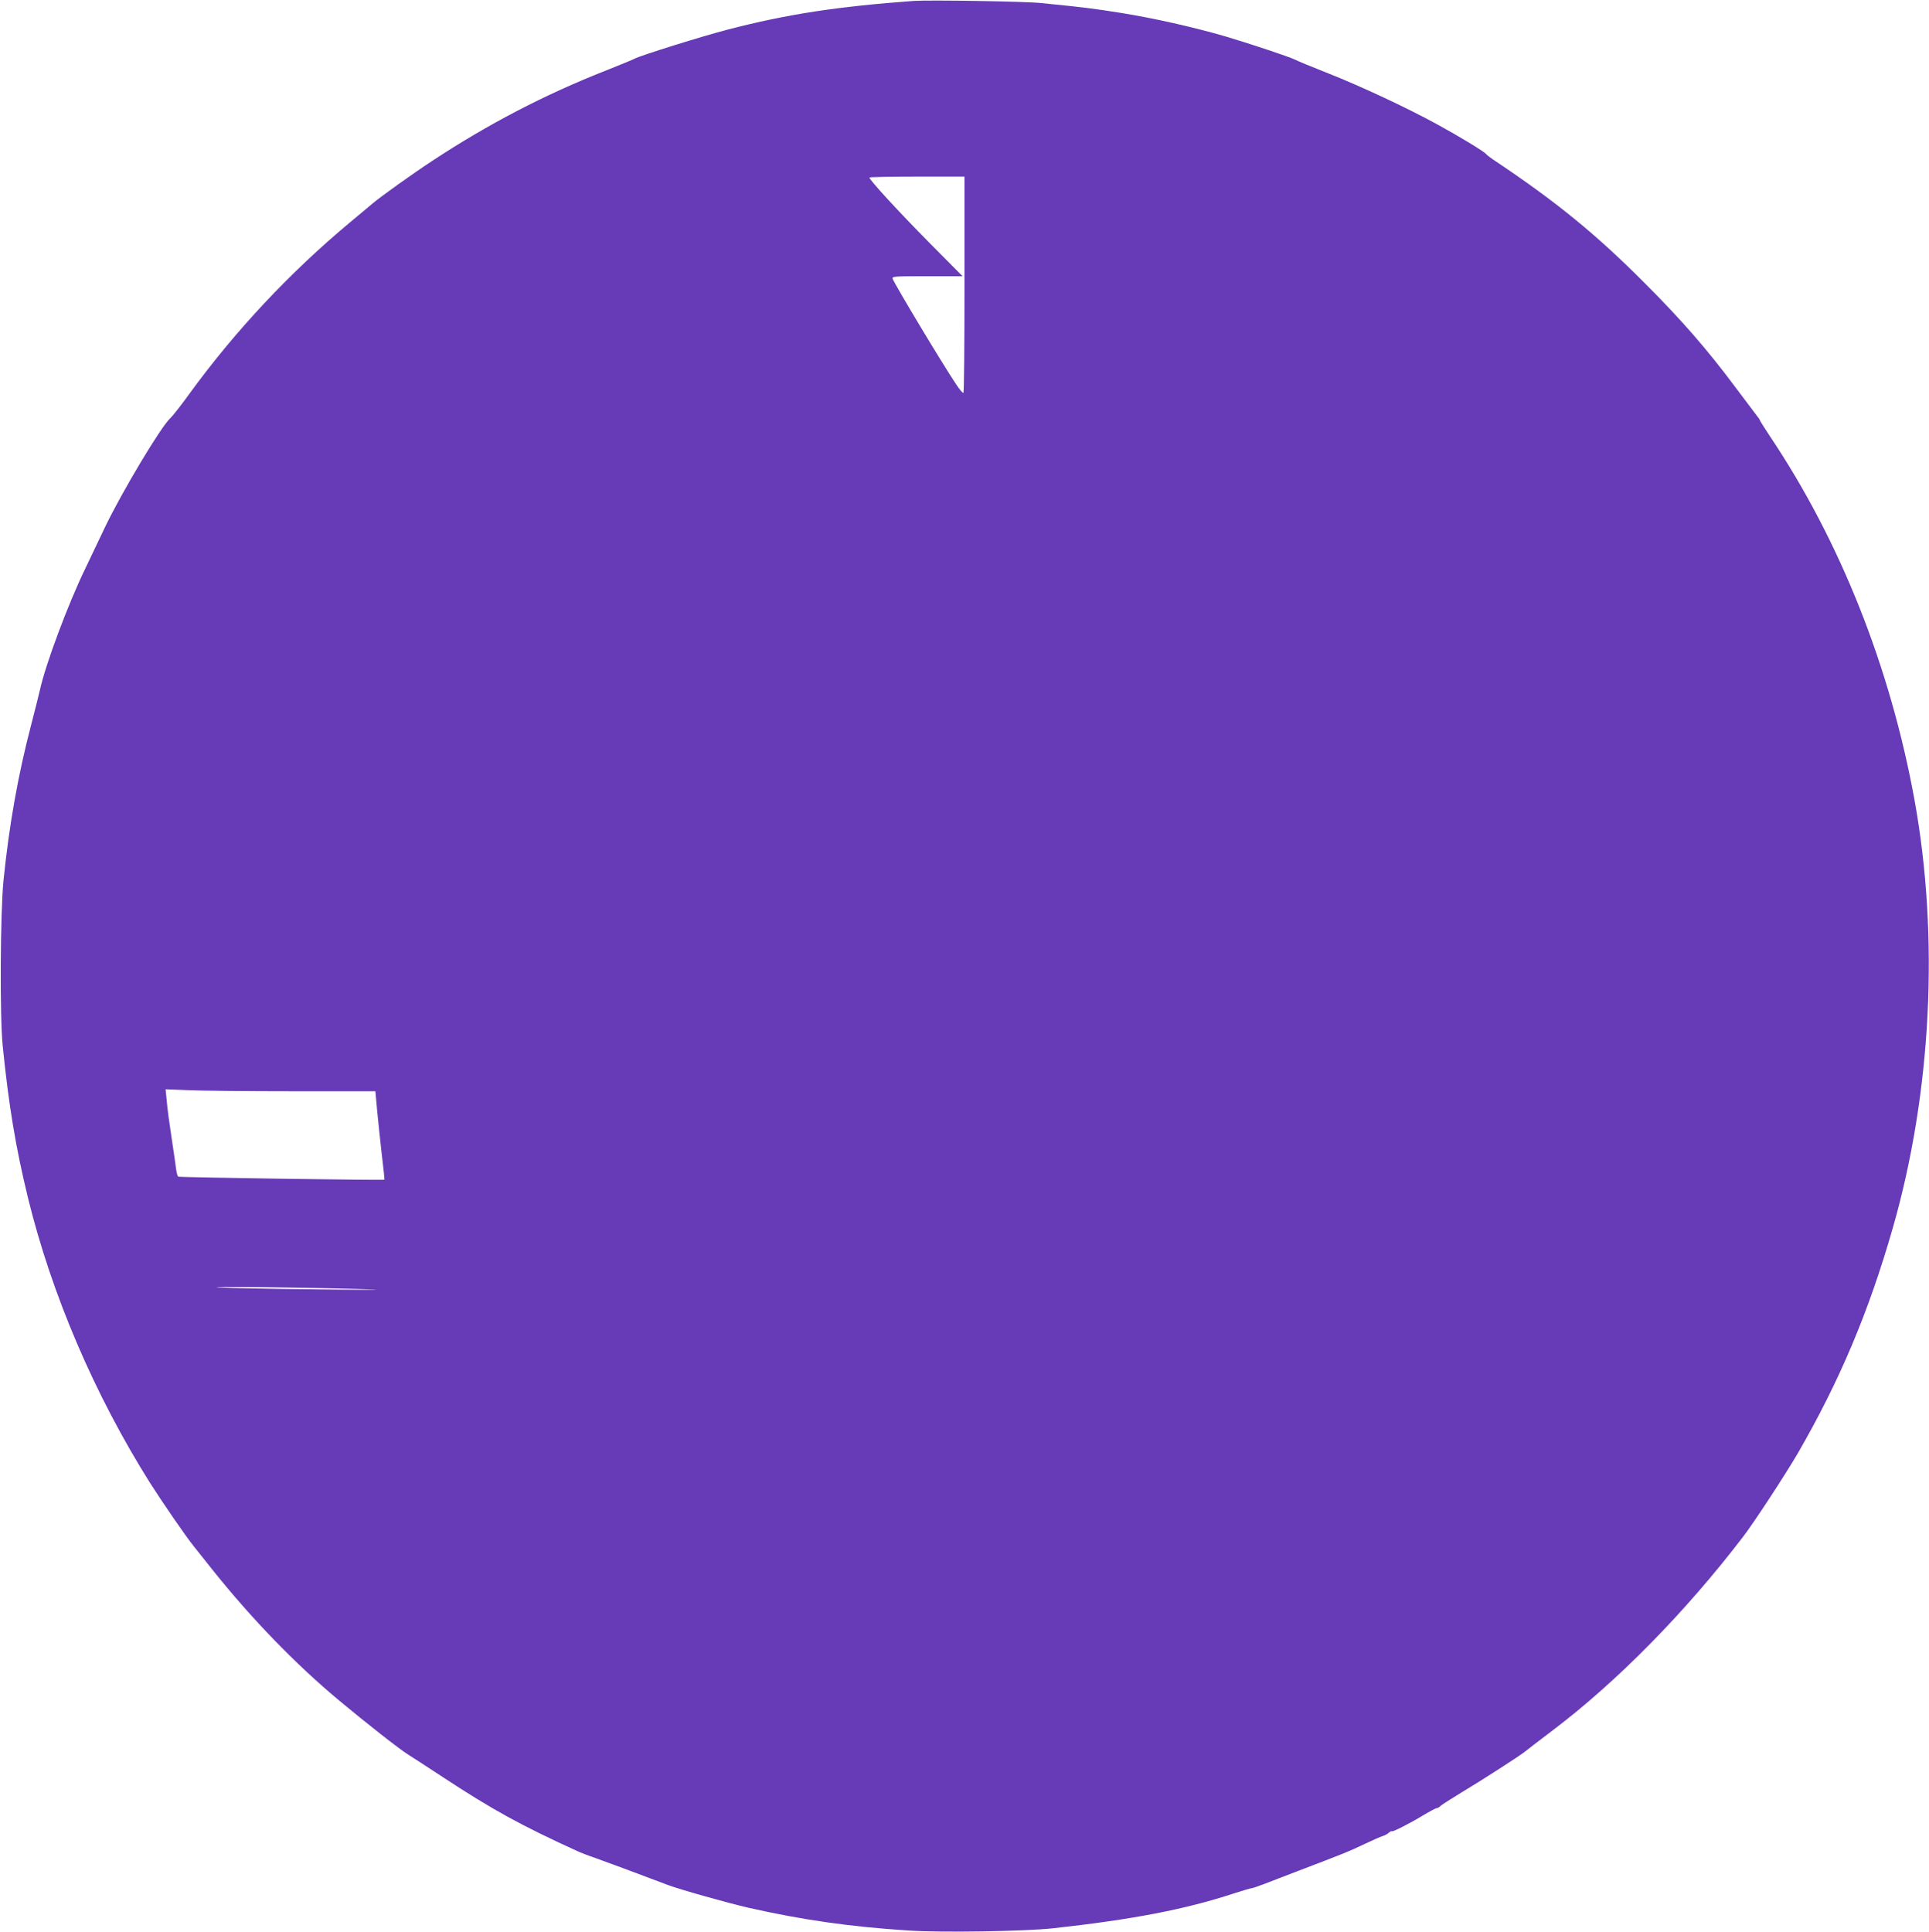<?xml version="1.0" standalone="no"?>
<!DOCTYPE svg PUBLIC "-//W3C//DTD SVG 20010904//EN"
 "http://www.w3.org/TR/2001/REC-SVG-20010904/DTD/svg10.dtd">
<svg version="1.0" xmlns="http://www.w3.org/2000/svg"
 width="1278pt" height="1280pt" viewBox="0 0 1278 1280"
 preserveAspectRatio="xMidYMid meet">
<g transform="translate(0,1280) scale(0.1,-0.1)"
fill="#673ab7" stroke="none">
<path d="M6055 12794 c-508 -37 -839 -88 -1230 -189 -170 -44 -586 -174 -621
-194 -11 -6 -98 -42 -194 -80 -404 -159 -779 -355 -1145 -596 -134 -88 -342
-237 -395 -282 -14 -12 -82 -69 -152 -127 -399 -333 -759 -717 -1064 -1136
-53 -74 -110 -146 -125 -160 -61 -54 -320 -487 -432 -720 -38 -80 -98 -205
-133 -279 -113 -233 -261 -629 -299 -800 -7 -31 -33 -135 -58 -231 -87 -332
-146 -662 -184 -1035 -21 -214 -25 -901 -5 -1095 40 -397 86 -672 167 -1005
157 -642 442 -1307 809 -1890 80 -126 240 -359 290 -420 13 -16 69 -87 124
-156 259 -324 550 -625 837 -864 181 -151 400 -323 459 -360 17 -10 121 -78
231 -150 327 -215 518 -320 889 -489 21 -10 75 -31 120 -46 68 -24 272 -100
481 -179 76 -29 392 -118 535 -151 359 -81 674 -126 1065 -151 218 -14 765 -5
950 15 527 58 876 125 1199 231 59 19 113 35 119 35 6 0 44 13 86 29 42 17
144 55 226 87 299 114 332 127 430 174 55 26 111 51 125 55 14 4 33 14 42 23
10 8 18 13 18 9 0 -9 117 50 206 104 45 27 86 49 92 49 6 0 17 6 24 13 7 8 70
48 139 90 137 82 394 248 420 270 9 8 92 71 185 142 426 322 880 783 1262
1283 72 93 284 418 362 552 275 475 470 935 629 1490 258 896 310 1930 145
2840 -160 878 -491 1713 -956 2407 -37 56 -68 105 -68 108 0 2 -6 13 -14 22
-8 10 -75 99 -149 198 -188 252 -357 446 -602 691 -321 322 -582 535 -982 803
-34 22 -64 45 -68 51 -9 14 -173 114 -321 195 -199 109 -506 253 -724 339
-107 42 -208 84 -225 93 -34 17 -307 108 -460 153 -215 62 -469 119 -685 154
-191 30 -233 36 -535 66 -99 11 -744 21 -840 14z m335 -1877 c0 -393 -3 -717
-7 -720 -3 -4 -25 21 -48 56 -93 139 -404 657 -421 700 -6 16 14 17 228 17
l235 0 -221 223 c-200 202 -396 415 -396 431 0 3 142 6 315 6 l315 0 0 -713z
m-4445 -5347 l542 0 12 -132 c7 -73 21 -205 31 -292 11 -88 18 -161 17 -162
-5 -5 -1358 15 -1366 20 -5 3 -11 25 -14 48 -3 24 -16 117 -30 208 -14 91 -29
201 -32 244 l-8 79 153 -6 c84 -4 397 -7 695 -7z m450 -1311 c190 -5 99 -6
-280 -2 -308 3 -607 9 -665 13 -120 8 526 1 945 -11z"/>
</g>
</svg>
